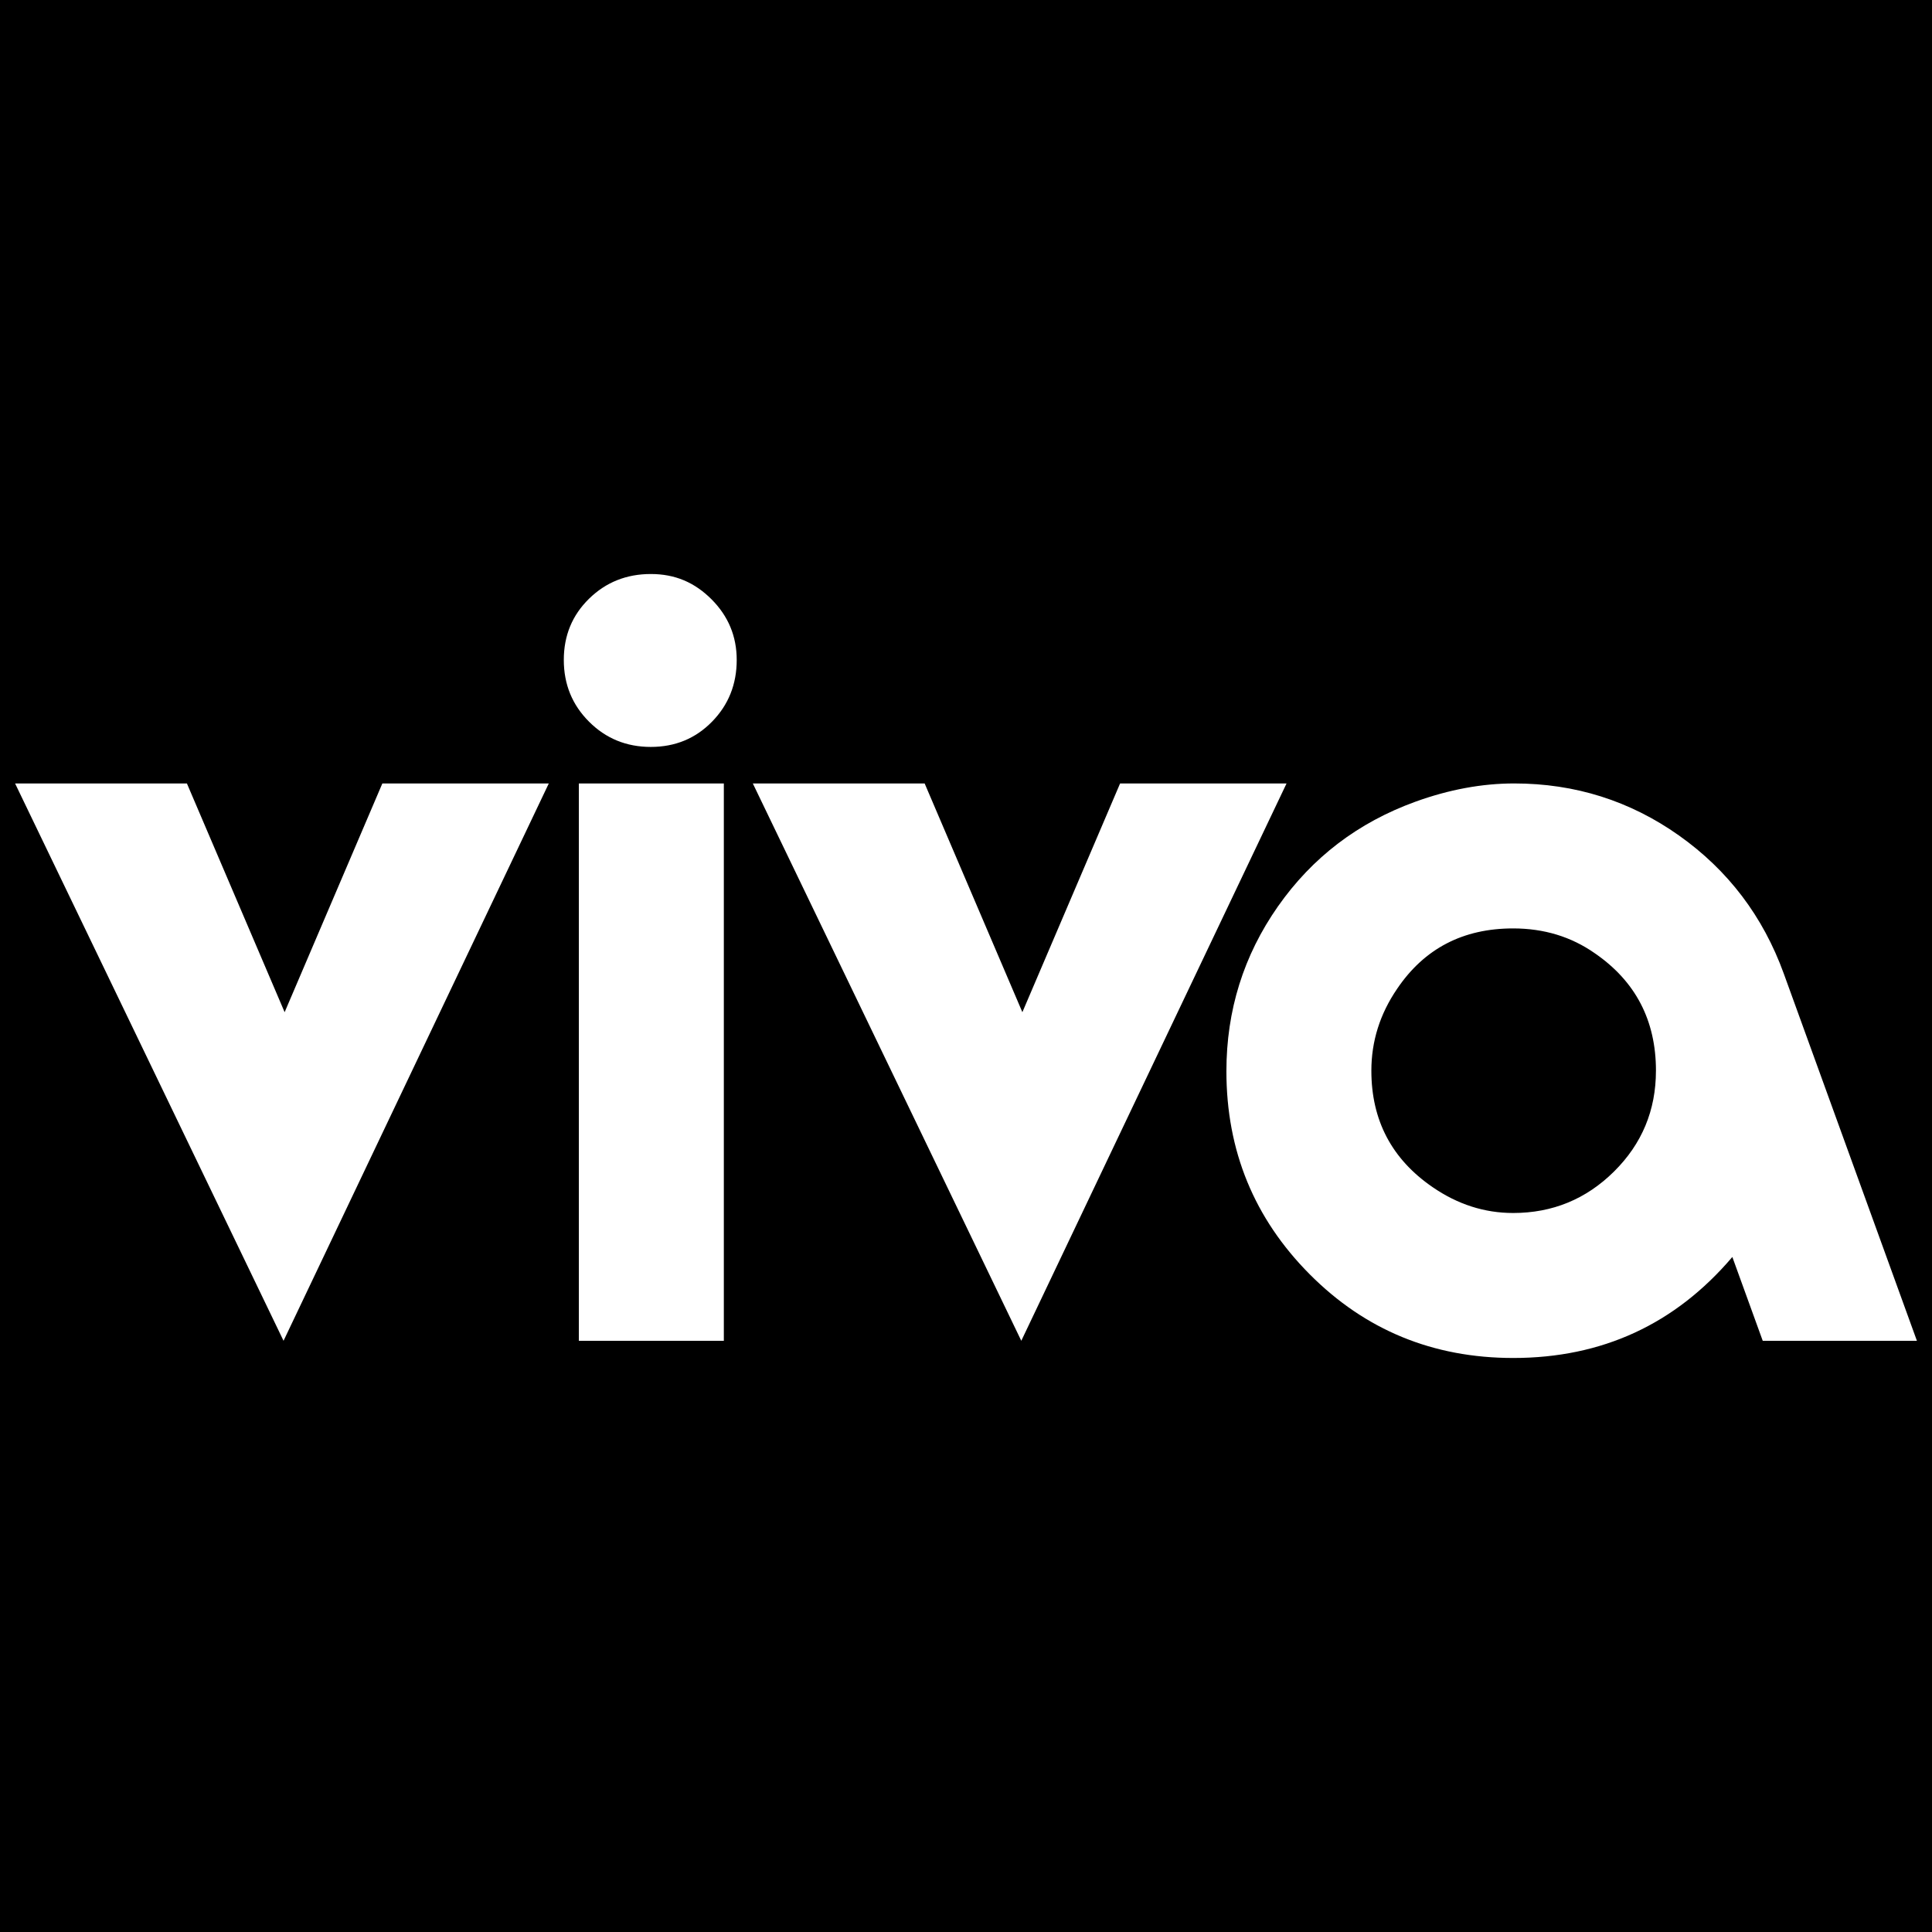 <?xml version="1.0" encoding="UTF-8"?>
<svg xmlns="http://www.w3.org/2000/svg" viewBox="0 0 1080 1080">
  <defs>
    <style>
      .cls-1 {
        fill: #fff;
      }
    </style>
  </defs>
  <g id="Layer_2" data-name="Layer 2">
    <rect x="-16.57" y="-16.57" width="1113.14" height="1113.14"/>
  </g>
  <g id="Layer_1" data-name="Layer 1">
    <g>
      <path class="cls-1" d="m306.78,437.95l-148.28,311.56L8.43,437.95h96.05l54.63,127.87,54.63-127.87h93.05Z"/>
      <path class="cls-1" d="m411.83,368.91c0,13.61-4.6,25.12-13.81,34.52-9.21,9.41-20.62,14.11-34.22,14.11s-25.12-4.7-34.52-14.11c-9.41-9.4-14.11-20.91-14.11-34.52s4.7-25.01,14.11-34.22c9.4-9.2,20.91-13.81,34.52-13.81s24.51,4.71,33.92,14.11c9.4,9.41,14.11,20.71,14.11,33.92Zm-7.2,380.6h-81.04v-311.56h81.04v311.56Z"/>
      <path class="cls-1" d="m719.19,437.95l-148.28,311.56-150.08-311.56h96.05l54.63,127.87,54.63-127.87h93.05Z"/>
      <path class="cls-1" d="m1071.57,749.51h-86.19l-16.99-46.85c-32.02,37.64-72.85,56.46-122.49,56.46-44.84,0-82.77-15.61-113.8-46.82-31.03-31.22-46.53-69.04-46.53-113.46,0-34.01,9.6-64.73,28.81-92.15,19.21-27.41,44.82-46.92,76.84-58.53,18.81-6.8,37.22-10.21,55.23-10.21,34.01,0,64.73,9.71,92.15,29.12,27.41,19.42,46.92,45.13,58.53,77.14l74.44,205.31Zm-145.88-150.98c0-28.12-11.41-50.01-34.22-65.68-13.21-9.24-28.42-13.86-45.63-13.86-28.02,0-49.63,11.26-64.83,33.75-9.61,14.06-14.41,29.32-14.41,45.79,0,27.73,11.41,49.41,34.22,65.08,14,9.64,29.01,14.46,45.02,14.46,22,0,40.82-7.73,56.43-23.2,15.61-15.47,23.41-34.25,23.41-56.35Z"/>
    </g>
  </g>
</svg>
